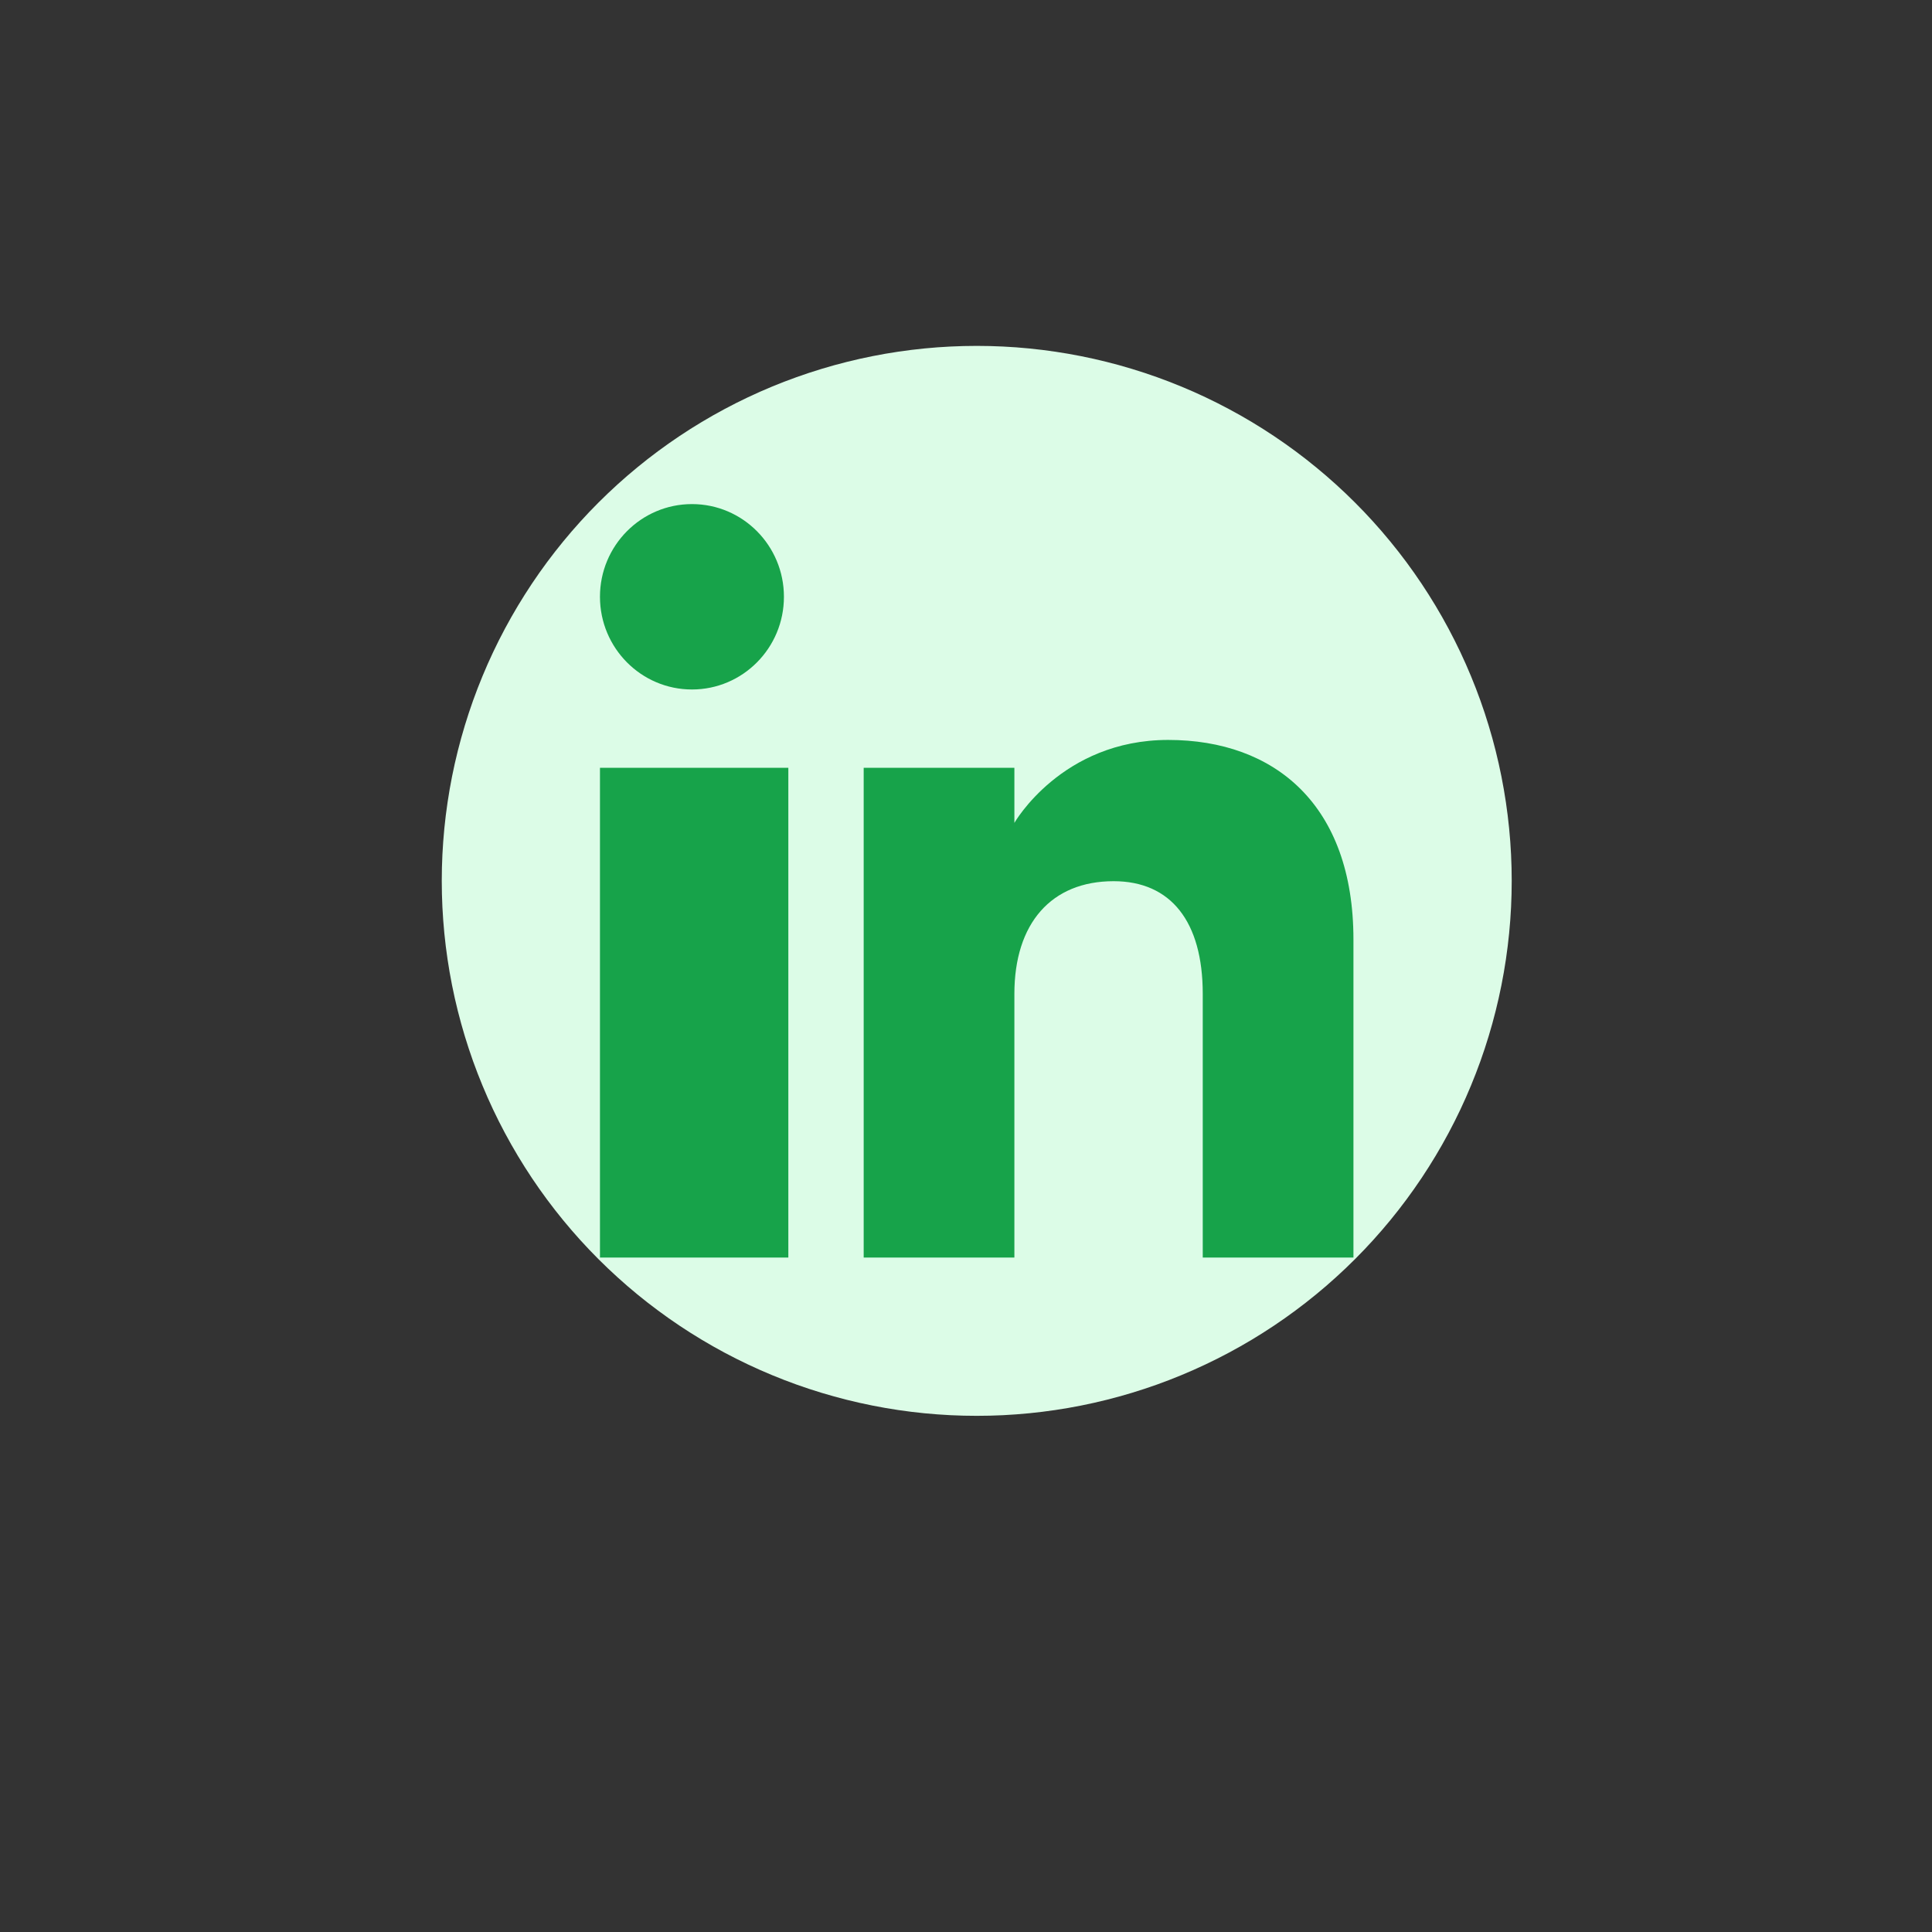 <svg xmlns="http://www.w3.org/2000/svg" xmlns:xlink="http://www.w3.org/1999/xlink" width="500" zoomAndPan="magnify" viewBox="0 0 375 375" height="500" preserveAspectRatio="xMidYMid meet" version="1.2"><rect x="0" y="0" width="375" height="375" fill="#333333" stroke="none"/><defs><clipPath id="646ad4f51e"><path d="M 85.746 67.137 L 293.496 67.137 L 293.496 274.887 L 85.746 274.887 Z M 85.746 67.137 "/></clipPath><clipPath id="4c5c8fda93"><path d="M 116.453 97.844 L 262.703 97.844 L 262.703 244.094 L 116.453 244.094 Z M 116.453 97.844 "/></clipPath></defs><g id="28d1514985"><g clip-rule="nonzero" clip-path="url(#646ad4f51e)"><path style=" stroke:none;fill-rule:nonzero;fill:#dcfce7;fill-opacity:1;" d="M 293.422 170.973 C 293.422 172.672 293.379 174.371 293.297 176.07 C 293.215 177.766 293.09 179.461 292.922 181.152 C 292.754 182.844 292.547 184.527 292.297 186.211 C 292.047 187.891 291.758 189.566 291.426 191.23 C 291.094 192.898 290.723 194.555 290.309 196.203 C 289.898 197.852 289.445 199.488 288.949 201.117 C 288.457 202.742 287.926 204.355 287.352 205.957 C 286.777 207.555 286.168 209.141 285.516 210.711 C 284.867 212.281 284.18 213.832 283.453 215.371 C 282.727 216.906 281.961 218.422 281.16 219.922 C 280.359 221.422 279.523 222.898 278.648 224.355 C 277.773 225.812 276.867 227.25 275.922 228.664 C 274.977 230.074 274 231.465 272.988 232.828 C 271.977 234.195 270.93 235.535 269.852 236.848 C 268.773 238.16 267.664 239.449 266.523 240.707 C 265.383 241.965 264.211 243.195 263.008 244.398 C 261.809 245.598 260.578 246.77 259.316 247.91 C 258.059 249.055 256.773 250.164 255.457 251.242 C 254.145 252.32 252.805 253.363 251.441 254.375 C 250.074 255.391 248.688 256.367 247.273 257.312 C 245.859 258.254 244.426 259.164 242.969 260.039 C 241.512 260.91 240.031 261.75 238.531 262.551 C 237.035 263.352 235.516 264.113 233.98 264.84 C 232.445 265.566 230.891 266.258 229.32 266.906 C 227.75 267.559 226.168 268.168 224.566 268.742 C 222.965 269.312 221.352 269.848 219.727 270.34 C 218.102 270.832 216.465 271.285 214.816 271.699 C 213.168 272.113 211.508 272.484 209.844 272.816 C 208.176 273.148 206.5 273.438 204.82 273.688 C 203.141 273.938 201.453 274.145 199.762 274.312 C 198.07 274.477 196.375 274.602 194.68 274.688 C 192.98 274.77 191.285 274.812 189.586 274.812 C 187.887 274.812 186.188 274.77 184.488 274.688 C 182.793 274.602 181.098 274.477 179.406 274.312 C 177.715 274.145 176.031 273.938 174.348 273.688 C 172.668 273.438 170.992 273.148 169.328 272.816 C 167.66 272.484 166.004 272.113 164.355 271.699 C 162.707 271.285 161.066 270.832 159.441 270.34 C 157.816 269.848 156.203 269.312 154.602 268.742 C 153.004 268.168 151.418 267.559 149.848 266.906 C 148.277 266.258 146.723 265.566 145.188 264.84 C 143.652 264.113 142.133 263.352 140.637 262.551 C 139.137 261.75 137.66 260.91 136.203 260.039 C 134.742 259.164 133.309 258.254 131.895 257.312 C 130.484 256.367 129.094 255.391 127.73 254.375 C 126.363 253.363 125.023 252.32 123.711 251.242 C 122.398 250.164 121.109 249.055 119.852 247.91 C 118.594 246.77 117.363 245.598 116.16 244.398 C 114.957 243.195 113.789 241.965 112.645 240.707 C 111.504 239.449 110.395 238.16 109.316 236.848 C 108.238 235.535 107.195 234.195 106.18 232.828 C 105.168 231.465 104.191 230.074 103.246 228.664 C 102.305 227.25 101.395 225.812 100.52 224.355 C 99.648 222.898 98.809 221.422 98.008 219.922 C 97.207 218.422 96.441 216.906 95.715 215.371 C 94.988 213.832 94.301 212.281 93.652 210.711 C 93 209.141 92.391 207.555 91.816 205.957 C 91.246 204.355 90.711 202.742 90.219 201.117 C 89.727 199.488 89.273 197.852 88.859 196.203 C 88.445 194.555 88.074 192.898 87.742 191.23 C 87.41 189.566 87.121 187.891 86.871 186.211 C 86.621 184.527 86.414 182.844 86.246 181.152 C 86.082 179.461 85.957 177.766 85.871 176.07 C 85.789 174.371 85.746 172.672 85.746 170.973 C 85.746 169.273 85.789 167.574 85.871 165.879 C 85.957 164.18 86.082 162.488 86.246 160.797 C 86.414 159.105 86.621 157.418 86.871 155.738 C 87.121 154.059 87.41 152.383 87.742 150.715 C 88.074 149.051 88.445 147.391 88.859 145.742 C 89.273 144.094 89.727 142.457 90.219 140.832 C 90.711 139.207 91.246 137.594 91.816 135.992 C 92.391 134.391 93 132.809 93.652 131.238 C 94.301 129.668 94.988 128.113 95.715 126.578 C 96.441 125.043 97.207 123.523 98.008 122.023 C 98.809 120.527 99.648 119.047 100.52 117.59 C 101.395 116.133 102.305 114.699 103.246 113.285 C 104.191 111.871 105.168 110.484 106.18 109.117 C 107.195 107.754 108.238 106.414 109.316 105.102 C 110.395 103.785 111.504 102.5 112.645 101.242 C 113.789 99.98 114.957 98.75 116.16 97.551 C 117.363 96.348 118.594 95.176 119.852 94.035 C 121.109 92.895 122.398 91.785 123.711 90.707 C 125.023 89.629 126.363 88.582 127.73 87.57 C 129.094 86.559 130.484 85.582 131.895 84.637 C 133.309 83.691 134.742 82.785 136.203 81.91 C 137.66 81.035 139.137 80.199 140.637 79.398 C 142.133 78.598 143.652 77.832 145.188 77.105 C 146.723 76.379 148.277 75.691 149.848 75.039 C 151.418 74.391 153.004 73.777 154.602 73.207 C 156.203 72.633 157.816 72.102 159.441 71.609 C 161.066 71.113 162.707 70.66 164.355 70.25 C 166.004 69.836 167.66 69.465 169.328 69.133 C 170.992 68.801 172.668 68.508 174.348 68.262 C 176.031 68.012 177.715 67.805 179.406 67.637 C 181.098 67.469 182.793 67.344 184.488 67.262 C 186.188 67.18 187.887 67.137 189.586 67.137 C 191.285 67.137 192.98 67.18 194.68 67.262 C 196.375 67.344 198.07 67.469 199.762 67.637 C 201.453 67.805 203.141 68.012 204.82 68.262 C 206.5 68.508 208.176 68.801 209.844 69.133 C 211.508 69.465 213.168 69.836 214.816 70.25 C 216.465 70.66 218.102 71.113 219.727 71.609 C 221.352 72.102 222.965 72.633 224.566 73.207 C 226.168 73.777 227.75 74.391 229.32 75.039 C 230.891 75.691 232.445 76.379 233.98 77.105 C 235.516 77.832 237.035 78.598 238.531 79.398 C 240.031 80.199 241.512 81.035 242.969 81.91 C 244.426 82.785 245.859 83.691 247.273 84.637 C 248.688 85.582 250.074 86.559 251.441 87.57 C 252.805 88.582 254.145 89.629 255.457 90.707 C 256.773 91.785 258.059 92.895 259.316 94.035 C 260.578 95.176 261.809 96.348 263.008 97.551 C 264.211 98.75 265.383 99.98 266.523 101.242 C 267.664 102.5 268.773 103.785 269.852 105.102 C 270.93 106.414 271.977 107.754 272.988 109.117 C 274 110.484 274.977 111.871 275.922 113.285 C 276.867 114.699 277.773 116.133 278.648 117.59 C 279.523 119.047 280.359 120.527 281.16 122.023 C 281.961 123.523 282.727 125.043 283.453 126.578 C 284.18 128.113 284.867 129.668 285.516 131.238 C 286.168 132.809 286.777 134.391 287.352 135.992 C 287.926 137.594 288.457 139.207 288.949 140.832 C 289.445 142.457 289.898 144.094 290.309 145.742 C 290.723 147.391 291.094 149.051 291.426 150.715 C 291.758 152.383 292.047 154.059 292.297 155.738 C 292.547 157.418 292.754 159.105 292.922 160.797 C 293.09 162.488 293.215 164.18 293.297 165.879 C 293.379 167.574 293.422 169.273 293.422 170.973 Z M 293.422 170.973 "/></g><g clip-rule="nonzero" clip-path="url(#4c5c8fda93)"><path style=" stroke:none;fill-rule:evenodd;fill:#17a34a;fill-opacity:1;" d="M 262.703 244.094 L 233.453 244.094 L 233.453 192.914 C 233.453 178.871 227.262 171.039 216.152 171.039 C 204.066 171.039 196.891 179.203 196.891 192.914 L 196.891 244.094 L 167.641 244.094 L 167.641 149.031 L 196.891 149.031 L 196.891 159.723 C 196.891 159.723 206.07 143.621 226.746 143.621 C 247.438 143.621 262.703 156.242 262.703 182.363 Z M 134.312 133.828 C 124.449 133.828 116.453 125.77 116.453 115.832 C 116.453 105.902 124.449 97.844 134.312 97.844 C 144.168 97.844 152.16 105.902 152.16 115.832 C 152.168 125.77 144.168 133.828 134.312 133.828 Z M 116.453 244.094 L 153.016 244.094 L 153.016 149.031 L 116.453 149.031 Z M 116.453 244.094 "/></g></g></svg>